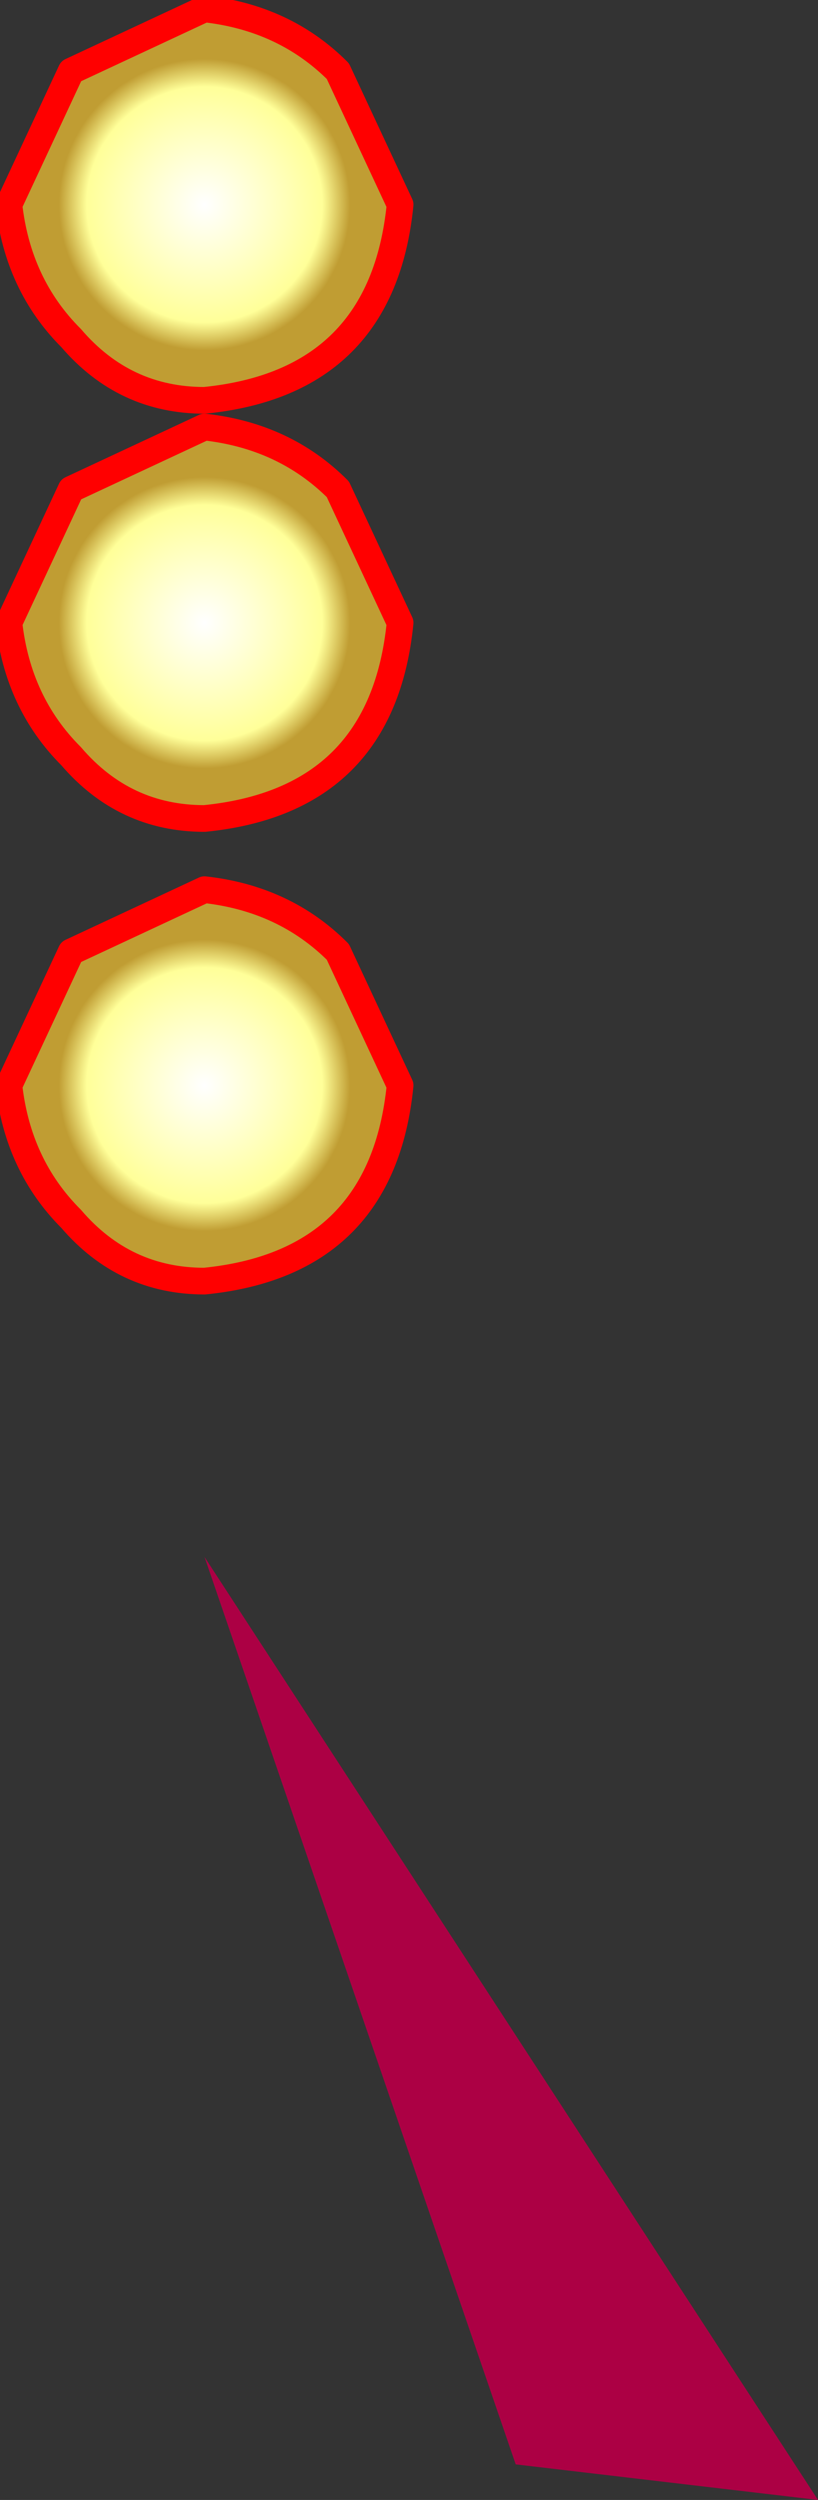 <?xml version="1.0" encoding="UTF-8" standalone="no"?>
<svg xmlns:xlink="http://www.w3.org/1999/xlink" height="14.05px" width="4.6px" xmlns="http://www.w3.org/2000/svg">
  <rect width="100%" height="100%" fill="#333333" stroke="none"/>
  <g transform="matrix(1.0, 0.0, 0.0, 1.0, -19.15, 15.8)">
    <path d="M20.3 -7.05 L23.75 -1.75 22.05 -1.95 20.3 -7.05" fill="#ac0044" fill-rule="evenodd" stroke="none"/>
    <path d="M21.4 -14.65 Q21.3 -13.65 20.3 -13.55 19.85 -13.55 19.55 -13.9 19.25 -14.2 19.2 -14.65 L19.55 -15.4 20.3 -15.75 Q20.75 -15.7 21.05 -15.4 L21.4 -14.65" fill="url(#gradient0)" fill-rule="evenodd" stroke="none"/>
    <path d="M21.4 -14.65 Q21.3 -13.65 20.3 -13.55 19.85 -13.55 19.55 -13.9 19.25 -14.2 19.2 -14.65 L19.55 -15.4 20.3 -15.75 Q20.75 -15.7 21.05 -15.4 L21.4 -14.65 Z" fill="none" stroke="#ff0000" stroke-linecap="round" stroke-linejoin="round" stroke-width="0.15"/>
    <path d="M21.4 -12.3 Q21.3 -11.3 20.3 -11.2 19.85 -11.2 19.55 -11.55 19.25 -11.85 19.2 -12.3 L19.55 -13.05 20.3 -13.4 Q20.75 -13.35 21.05 -13.05 L21.4 -12.3" fill="url(#gradient1)" fill-rule="evenodd" stroke="none"/>
    <path d="M21.4 -12.3 Q21.3 -11.3 20.3 -11.2 19.85 -11.2 19.55 -11.55 19.25 -11.85 19.2 -12.3 L19.55 -13.05 20.3 -13.4 Q20.75 -13.35 21.05 -13.05 L21.4 -12.3 Z" fill="none" stroke="#ff0000" stroke-linecap="round" stroke-linejoin="round" stroke-width="0.15"/>
    <path d="M21.4 -9.7 Q21.3 -8.7 20.3 -8.6 19.85 -8.6 19.55 -8.95 19.25 -9.25 19.2 -9.7 L19.55 -10.45 20.3 -10.8 Q20.75 -10.75 21.05 -10.45 L21.4 -9.7" fill="url(#gradient2)" fill-rule="evenodd" stroke="none"/>
    <path d="M21.4 -9.7 Q21.3 -8.7 20.3 -8.6 19.85 -8.6 19.55 -8.95 19.25 -9.25 19.2 -9.7 L19.55 -10.45 20.3 -10.8 Q20.75 -10.75 21.05 -10.45 L21.4 -9.7 Z" fill="none" stroke="#ff0000" stroke-linecap="round" stroke-linejoin="round" stroke-width="0.15"/>
  </g>
  <defs>
    <radialGradient cx="0" cy="0" gradientTransform="matrix(0.001, 0.0, 0.0, 0.001, 20.3, -14.65)" gradientUnits="userSpaceOnUse" id="gradient0" r="819.2" spreadMethod="pad">
      <stop offset="0.0" stop-color="#ffffff"/>
      <stop offset="0.808" stop-color="#ffff99"/>
      <stop offset="1.0" stop-color="#c09d33"/>
    </radialGradient>
    <radialGradient cx="0" cy="0" gradientTransform="matrix(0.001, 0.0, 0.0, 0.001, 20.3, -12.3)" gradientUnits="userSpaceOnUse" id="gradient1" r="819.2" spreadMethod="pad">
      <stop offset="0.0" stop-color="#ffffff"/>
      <stop offset="0.808" stop-color="#ffff99"/>
      <stop offset="1.0" stop-color="#c09d33"/>
    </radialGradient>
    <radialGradient cx="0" cy="0" gradientTransform="matrix(0.001, 0.0, 0.0, 0.001, 20.3, -9.7)" gradientUnits="userSpaceOnUse" id="gradient2" r="819.2" spreadMethod="pad">
      <stop offset="0.0" stop-color="#ffffff"/>
      <stop offset="0.808" stop-color="#ffff99"/>
      <stop offset="1.0" stop-color="#c09d33"/>
    </radialGradient>
  </defs>
</svg>
